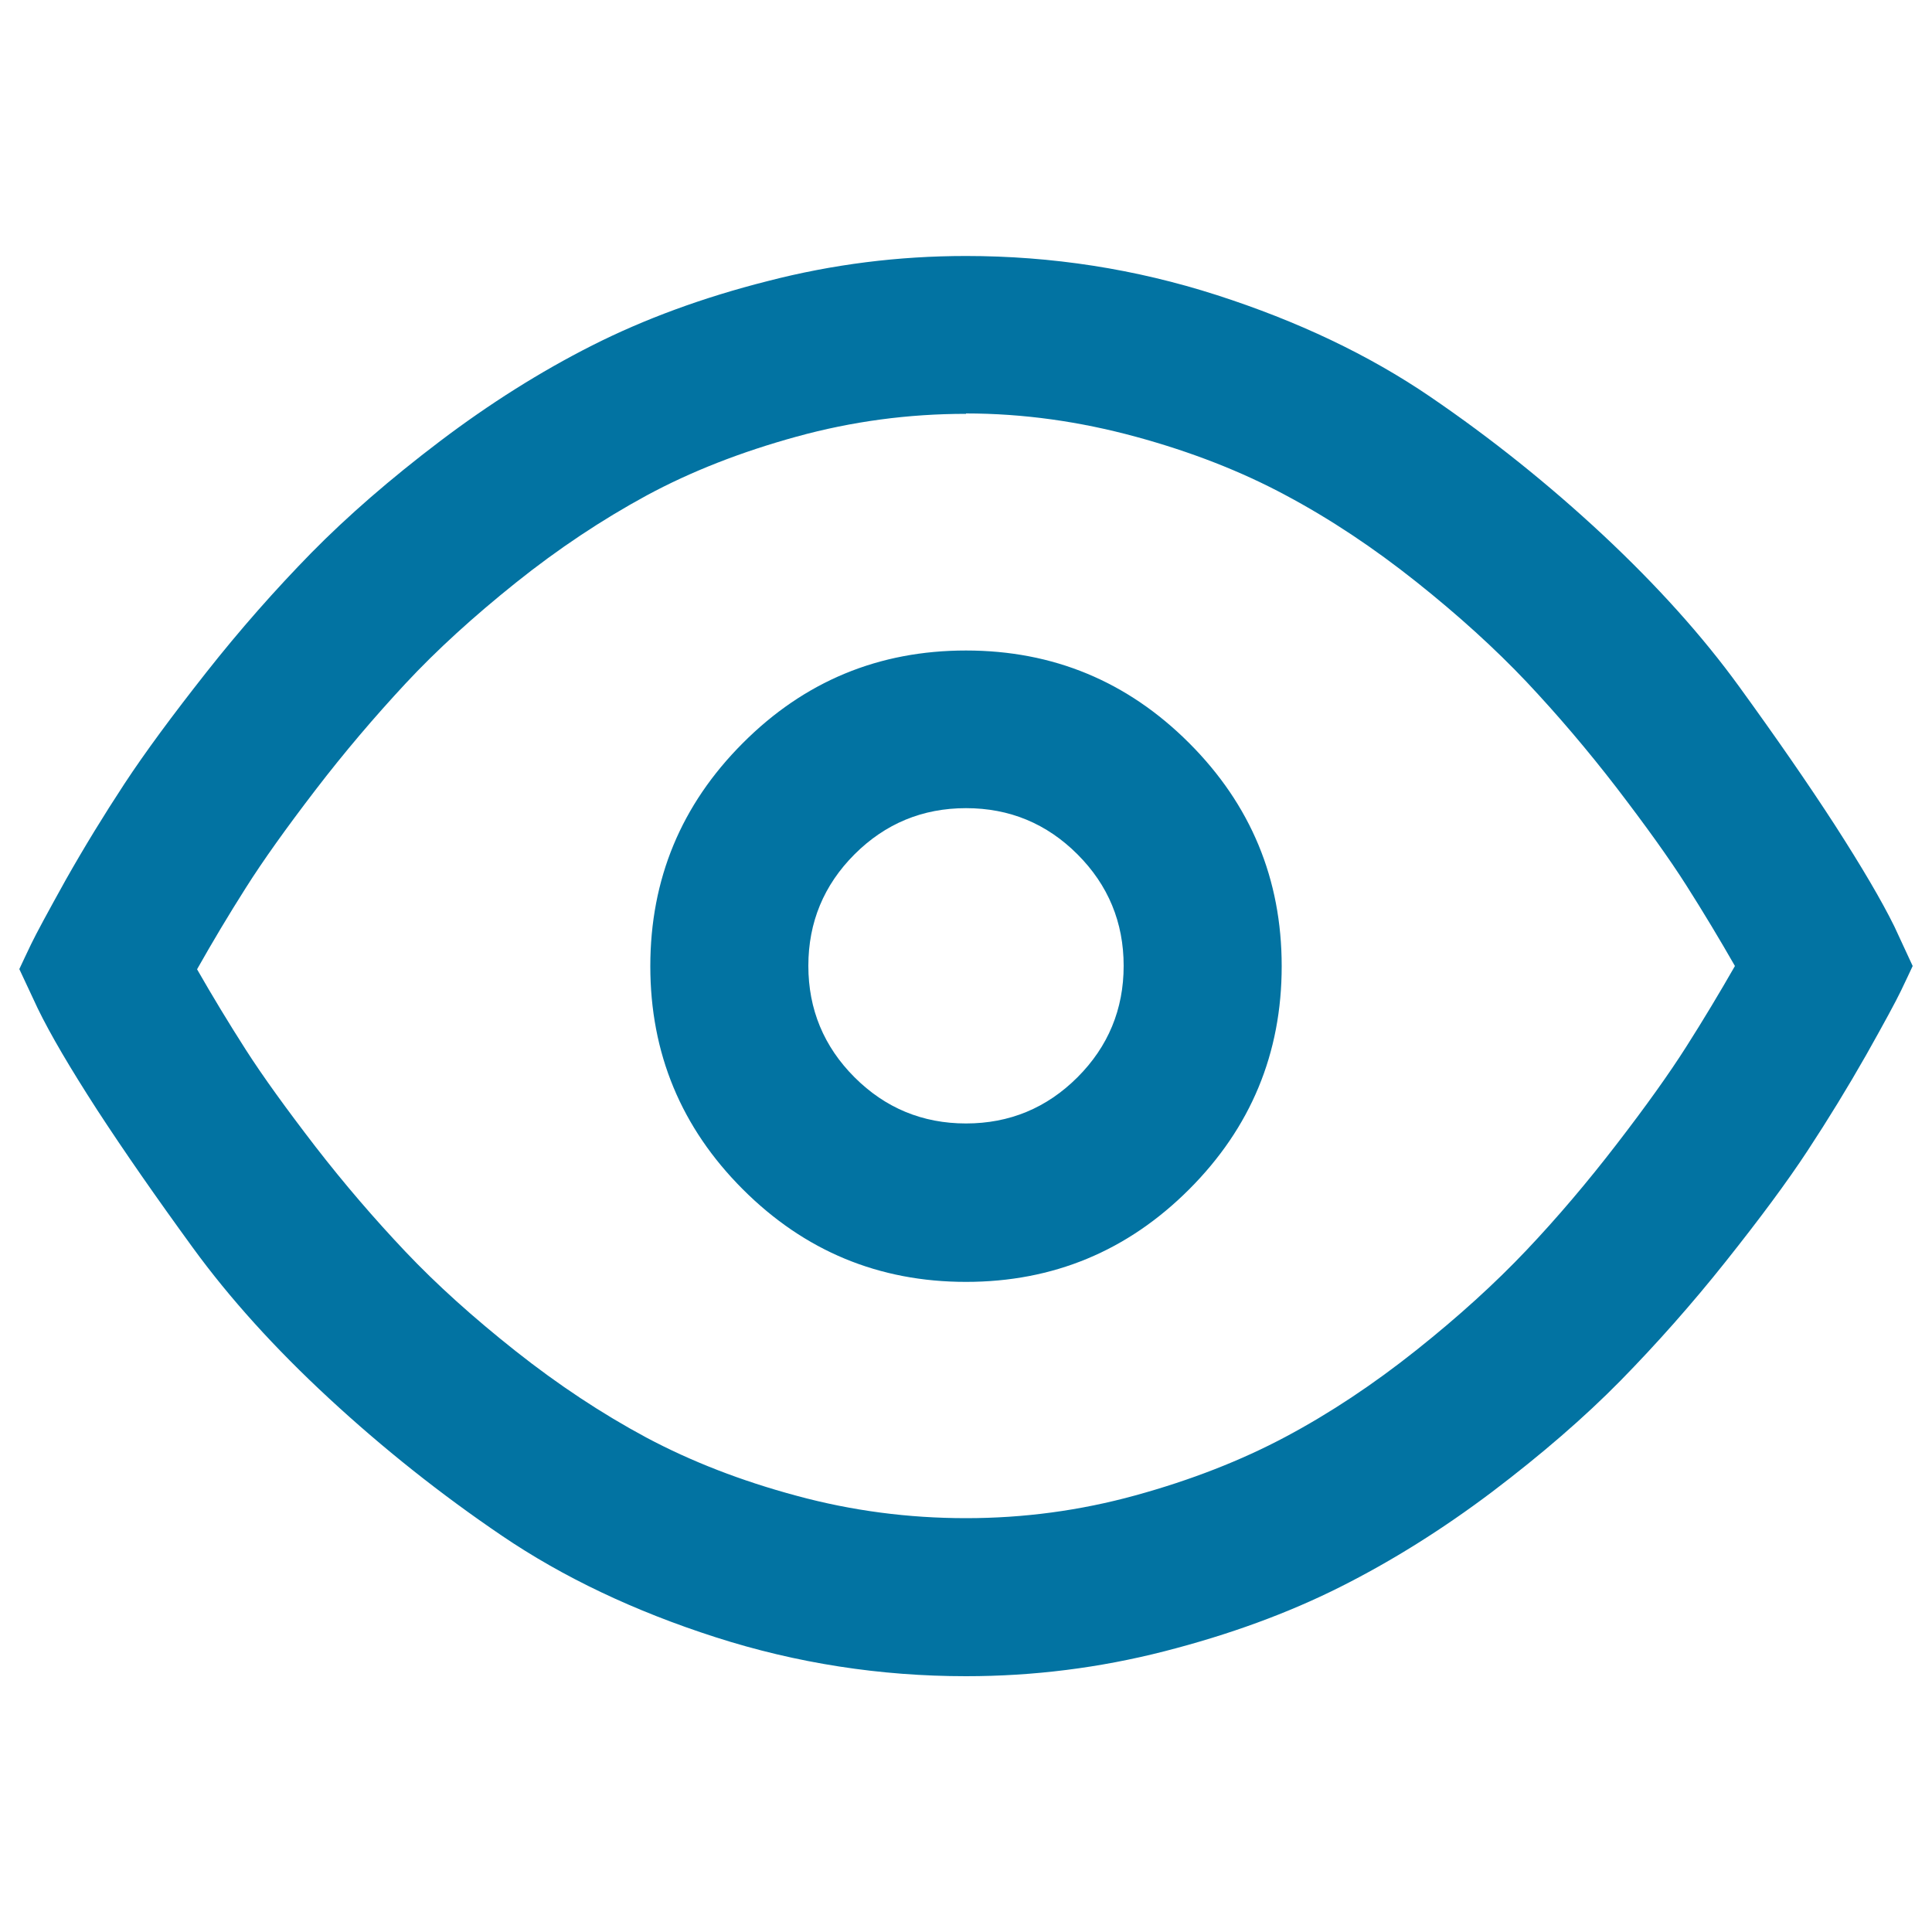 <svg xmlns="http://www.w3.org/2000/svg" viewBox="0 0 1000 1000" style="fill:#0273a2">
<title>Eye SVG icon</title>
<path d="M500,132.5c44.4,0,87.7,6.7,129.7,20.2s78.8,31,110.5,52.6s61.5,45.5,89.5,71.6c28,26.2,51.5,52.3,70.5,78.5c19,26.2,35.5,50,49.5,71.6c13.9,21.6,24.2,39.1,30.8,52.5L990,500c-1.5,3.2-3.5,7.5-6.1,12.9c-2.6,5.4-8.6,16.5-18,33.2c-9.5,16.7-19.6,33.2-30.3,49.5c-10.7,16.3-24.9,35.4-42.4,57.4c-17.5,22-35.7,42.5-54.4,61.6c-18.7,19-40.9,38.2-66.5,57.6c-25.6,19.3-51.9,35.8-78.8,49.3s-57.2,24.6-90.8,33.2c-33.6,8.6-67.8,12.9-102.7,12.9c-44.4,0-87.7-6.7-129.7-20.2c-42-13.5-78.8-31-110.5-52.5c-31.7-21.5-61.5-45.2-89.5-71.1c-28-25.9-51.5-51.9-70.5-78c-19-26.1-35.5-49.8-49.5-71.3c-13.9-21.5-24.2-39-30.8-52.6L10,501.6c1.5-3.2,3.5-7.5,6.1-12.9c2.6-5.4,8.6-16.5,18-33.4c9.5-16.8,19.6-33.3,30.3-49.6c10.7-16.3,24.9-35.5,42.4-57.7c17.5-22.2,35.7-42.8,54.4-61.9c18.7-19,40.9-38.3,66.5-57.7c25.6-19.4,51.9-36,78.8-49.6c26.9-13.6,57.2-24.8,90.8-33.3C430.9,136.8,465.1,132.5,500,132.5L500,132.5z M500,214.2c-29.8,0-59,3.9-87.7,11.8c-28.7,7.9-54.6,18-77.7,30.5c-23,12.5-45.6,27.5-67.6,45.1c-22,17.6-41.1,35-57.1,52.2s-31.6,35.5-46.7,55.2c-15.1,19.7-27.1,36.5-36,50.6c-8.9,14-17.3,28.1-25.2,42.1c7.9,13.8,16.3,27.7,25.2,41.6c8.9,13.9,21,30.6,36,50.1c15.1,19.5,30.7,37.6,46.7,54.5s35.1,34.1,57.1,51.5c22,17.4,44.5,32.3,67.6,44.7c23.1,12.3,49,22.4,77.7,30.1c28.7,7.8,58,11.6,87.7,11.6c29.8,0,59-3.9,87.7-11.8s54.6-18,77.7-30.3s45.6-27.3,67.6-44.8c22-17.5,41-34.8,57.1-51.8c16.1-17,31.6-35.3,46.7-54.9c15.1-19.6,27.1-36.4,36-50.4c8.9-14,17.3-28,25.2-41.8c-7.9-13.8-16.3-27.8-25.2-41.8c-8.9-14-21-30.8-36-50.4c-15.1-19.6-30.7-37.9-46.7-54.9c-16.1-17-35.1-34.3-57.1-51.8c-22-17.5-44.5-32.5-67.6-44.8c-23.1-12.4-49-22.5-77.7-30.3S529.8,214,500,214V214.2z M500,336.7c45.1,0,83.6,16,115.5,47.9c31.9,31.9,47.9,70.4,47.9,115.5c0,45.1-16,83.6-47.9,115.5s-70.4,47.9-115.5,47.9c-45.1,0-83.6-16-115.5-47.9c-31.9-31.9-47.9-70.4-47.9-115.5c0-45.1,16-83.6,47.9-115.5C416.4,352.6,454.9,336.7,500,336.7z M500,418.3c-22.5,0-41.8,8-57.7,23.9c-15.9,15.9-23.9,35.2-23.9,57.7c0,22.5,8,41.8,23.9,57.7c15.9,15.9,35.2,23.9,57.7,23.9c22.5,0,41.8-8,57.7-23.9c15.9-15.9,23.9-35.2,23.9-57.7c0-22.5-8-41.8-23.9-57.7C541.8,426.3,522.6,418.3,500,418.3z"/>
</svg>